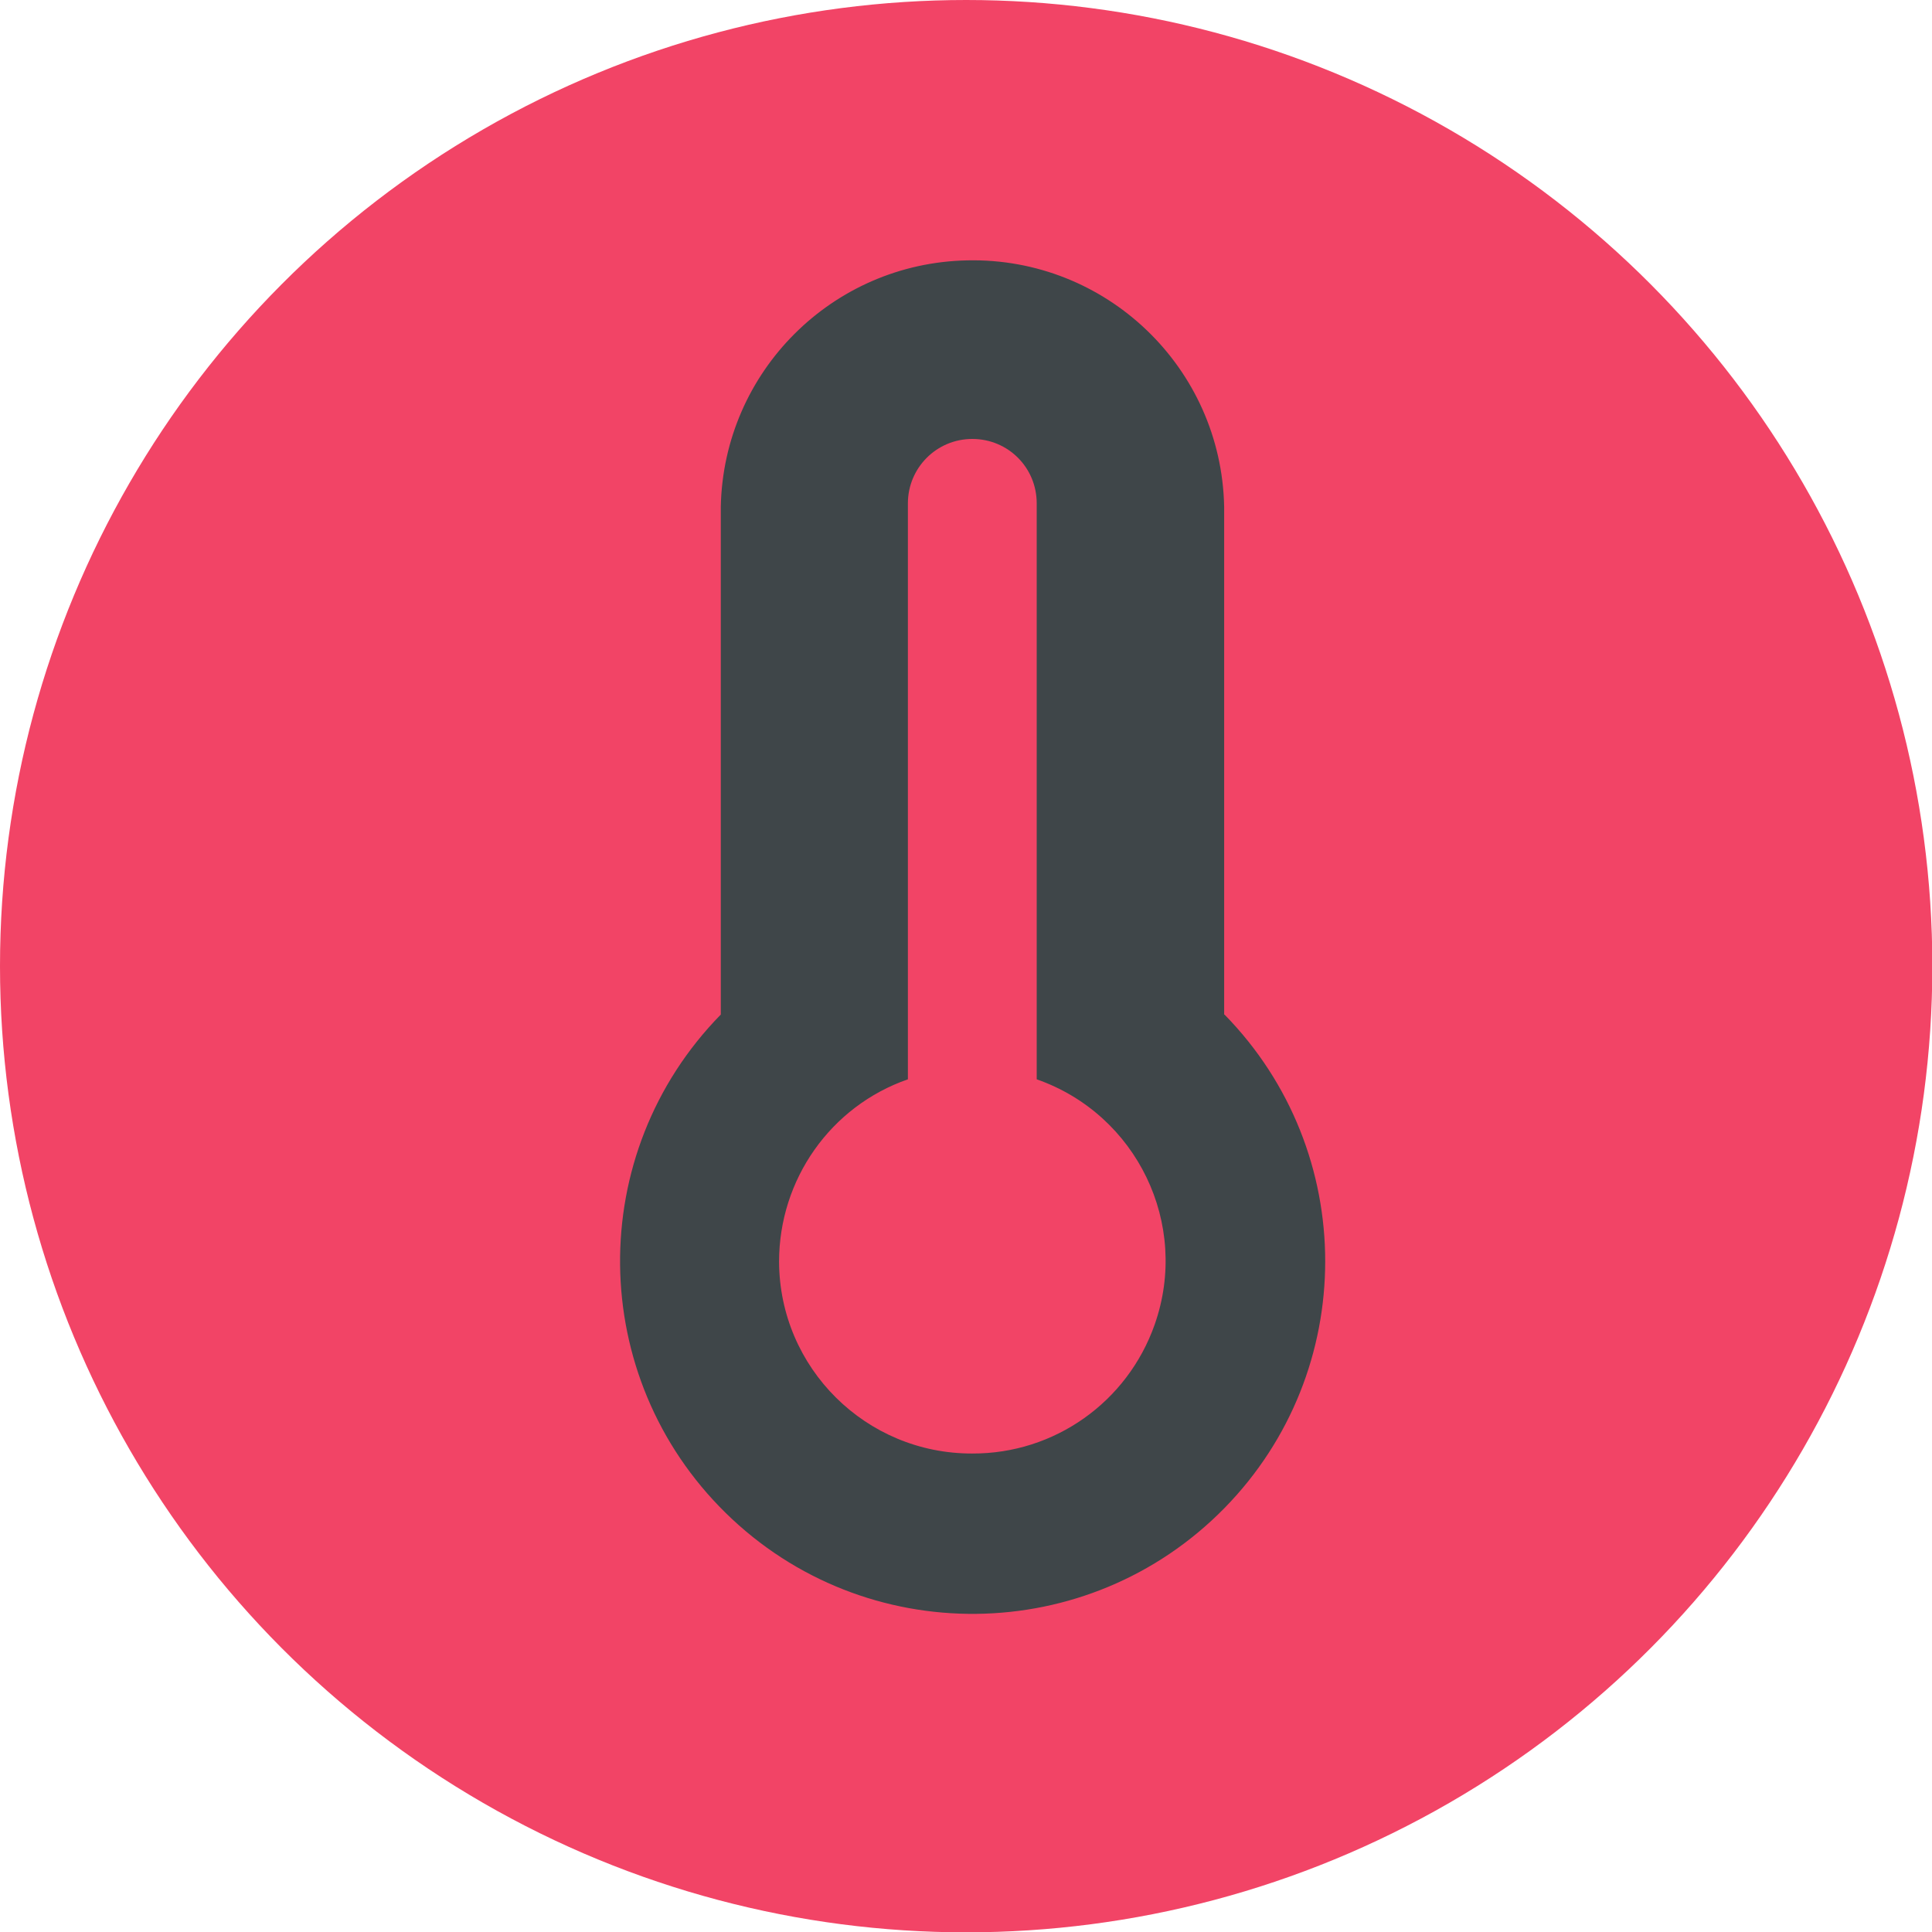 <svg viewBox="0 0 56.69 56.69" xmlns="http://www.w3.org/2000/svg" id="Ebene_2">
  <defs>
    <style>
      .cls-1 {
        fill: #f24466;
      }

      .cls-2 {
        fill: #3f4649;
      }
    </style>
  </defs>
  <g data-name="Ebene_1" id="Ebene_1-2">
    <circle r="28.35" cy="28.35" cx="28.35" class="cls-1" id="Ellipse_225"></circle>
    <g id="Temperatur">
      <g id="Gruppe_maskieren_77">
        <g id="thermometer">
          <path d="M35.92,29.77v-14.9c-.08-4.08-3.46-7.32-7.54-7.23-3.96.08-7.15,3.27-7.23,7.23v14.9c-4,4.08-3.93,10.63.15,14.63,4.08,4,10.63,3.93,14.63-.15,3.94-4.02,3.94-10.46,0-14.48ZM28.53,42.65c-3.12.01-5.66-2.51-5.67-5.63,0-2.41,1.51-4.56,3.78-5.35V14.77c0-1.04.84-1.89,1.89-1.89s1.89.84,1.89,1.89v16.9c2.94,1.03,4.5,4.25,3.46,7.2-.8,2.27-2.94,3.79-5.35,3.78h0Z" class="cls-2" id="Pfad_92"></path>
        </g>
      </g>
    </g>
  </g>
</svg>